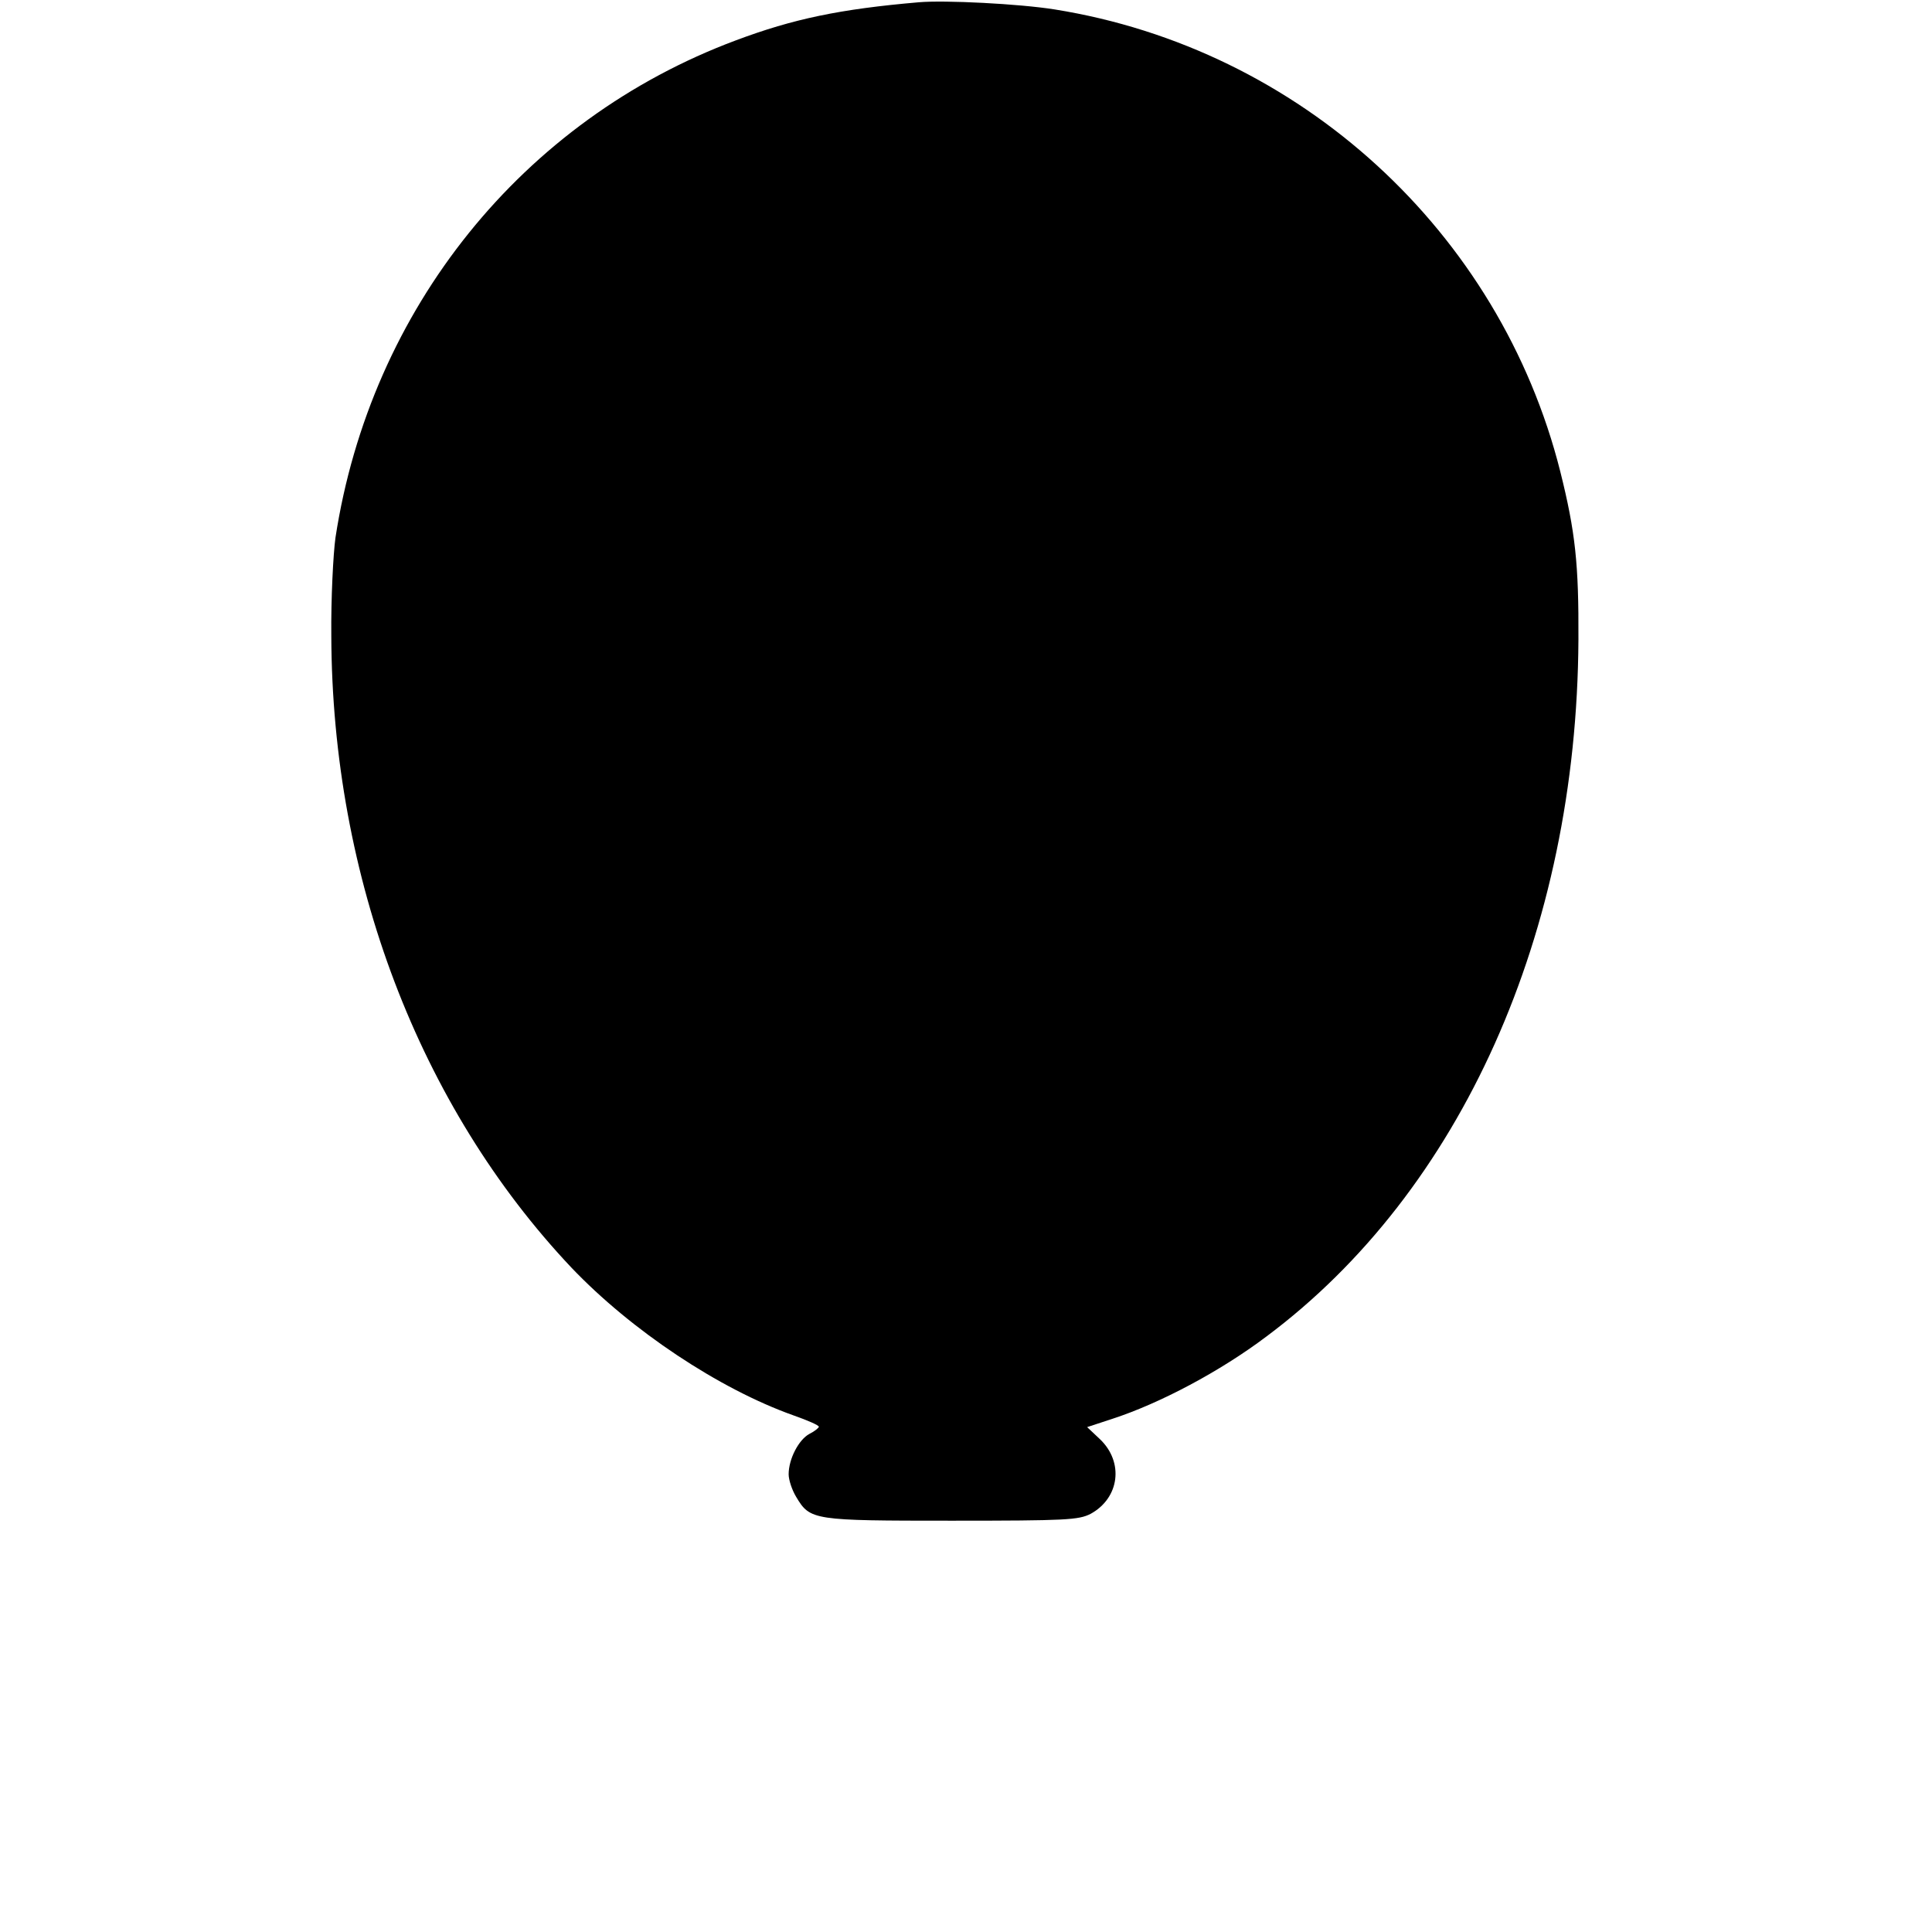 <?xml version="1.0" encoding="UTF-8" standalone="no"?> <svg xmlns="http://www.w3.org/2000/svg" version="1.0" width="512pt" height="512pt" viewBox="0 0 512 512" preserveAspectRatio="xMidYMid meet"><g transform="translate(0,512) scale(0.1,-0.1)" fill="#000000" stroke="none"><path d="M2435 5114 c-209 -18 -333 -44 -485 -101 -565 -211 -968 -711 -1061 -1318 -6 -44 -12 -161 -11 -260 2 -641 233 -1247 636 -1674 159 -167 392 -322 589 -392 37 -13 67 -26 67 -30 0 -3 -11 -12 -25 -19 -28 -15 -55 -66 -55 -107 0 -15 9 -42 20 -60 37 -62 44 -63 412 -63 305 0 336 2 368 18 77 42 89 137 25 198 l-34 32 67 22 c126 41 286 126 408 218 516 385 823 1070 827 1847 1 200 -8 285 -48 445 -160 636 -690 1121 -1340 1225 -94 15 -292 25 -360 19z"></path></g></svg> 